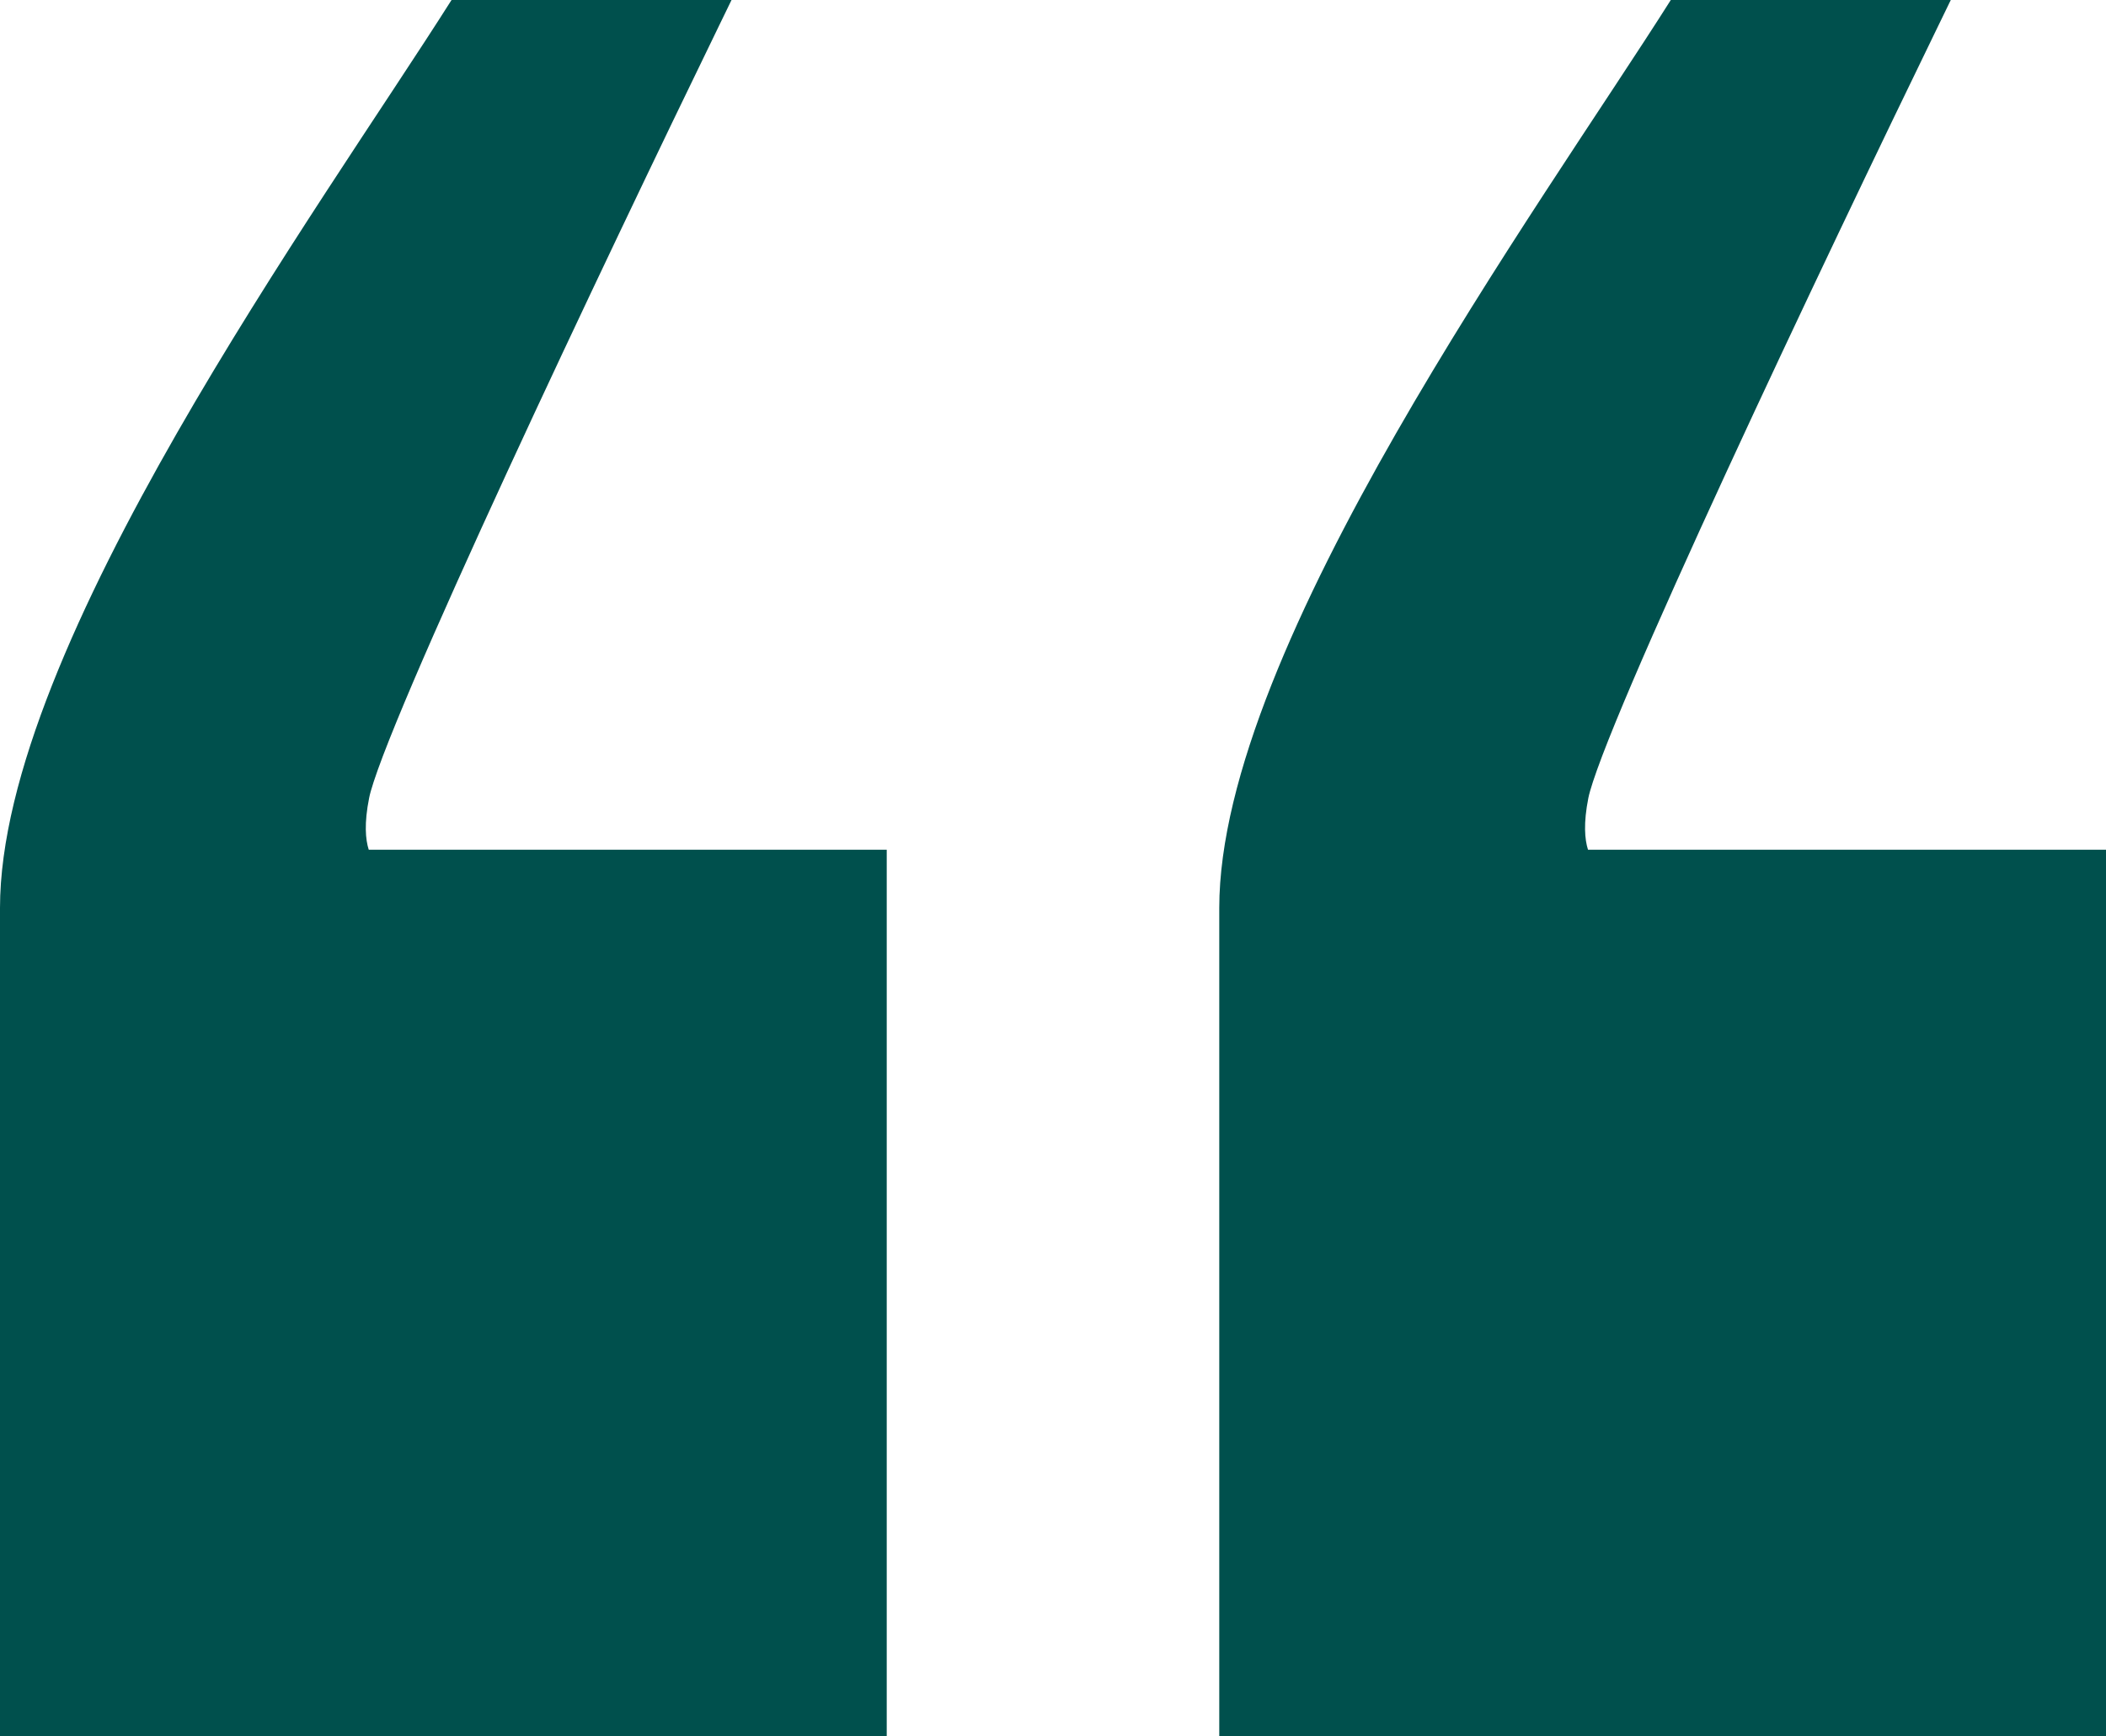 <svg width="57" height="47" viewBox="0 0 57 47" fill="none" xmlns="http://www.w3.org/2000/svg">
<path fill-rule="evenodd" clip-rule="evenodd" d="M12.221 0C8.687 5.585 0 17.5 0 24.577C0 31.654 0 47 0 47H24V23H9.98C9.892 22.726 9.853 22.286 9.991 21.598C10.031 21.394 10.156 21.011 10.367 20.454C10.575 19.909 10.855 19.226 11.191 18.439C11.864 16.864 12.755 14.885 13.729 12.772C15.677 8.547 17.951 3.8 19.45 0.719L19.799 0H12.221Z" fill="#00504D"/>
<path fill-rule="evenodd" clip-rule="evenodd" d="M45.221 0C41.687 5.585 33 17.5 33 24.577C33 31.654 33 47 33 47H57V23H42.98C42.892 22.726 42.853 22.286 42.99 21.598C43.031 21.394 43.156 21.011 43.367 20.454C43.575 19.909 43.855 19.226 44.191 18.439C44.864 16.864 45.755 14.885 46.729 12.772C48.677 8.547 50.951 3.8 52.45 0.719L52.799 0H45.221Z" fill="#00504D"/>
</svg>
